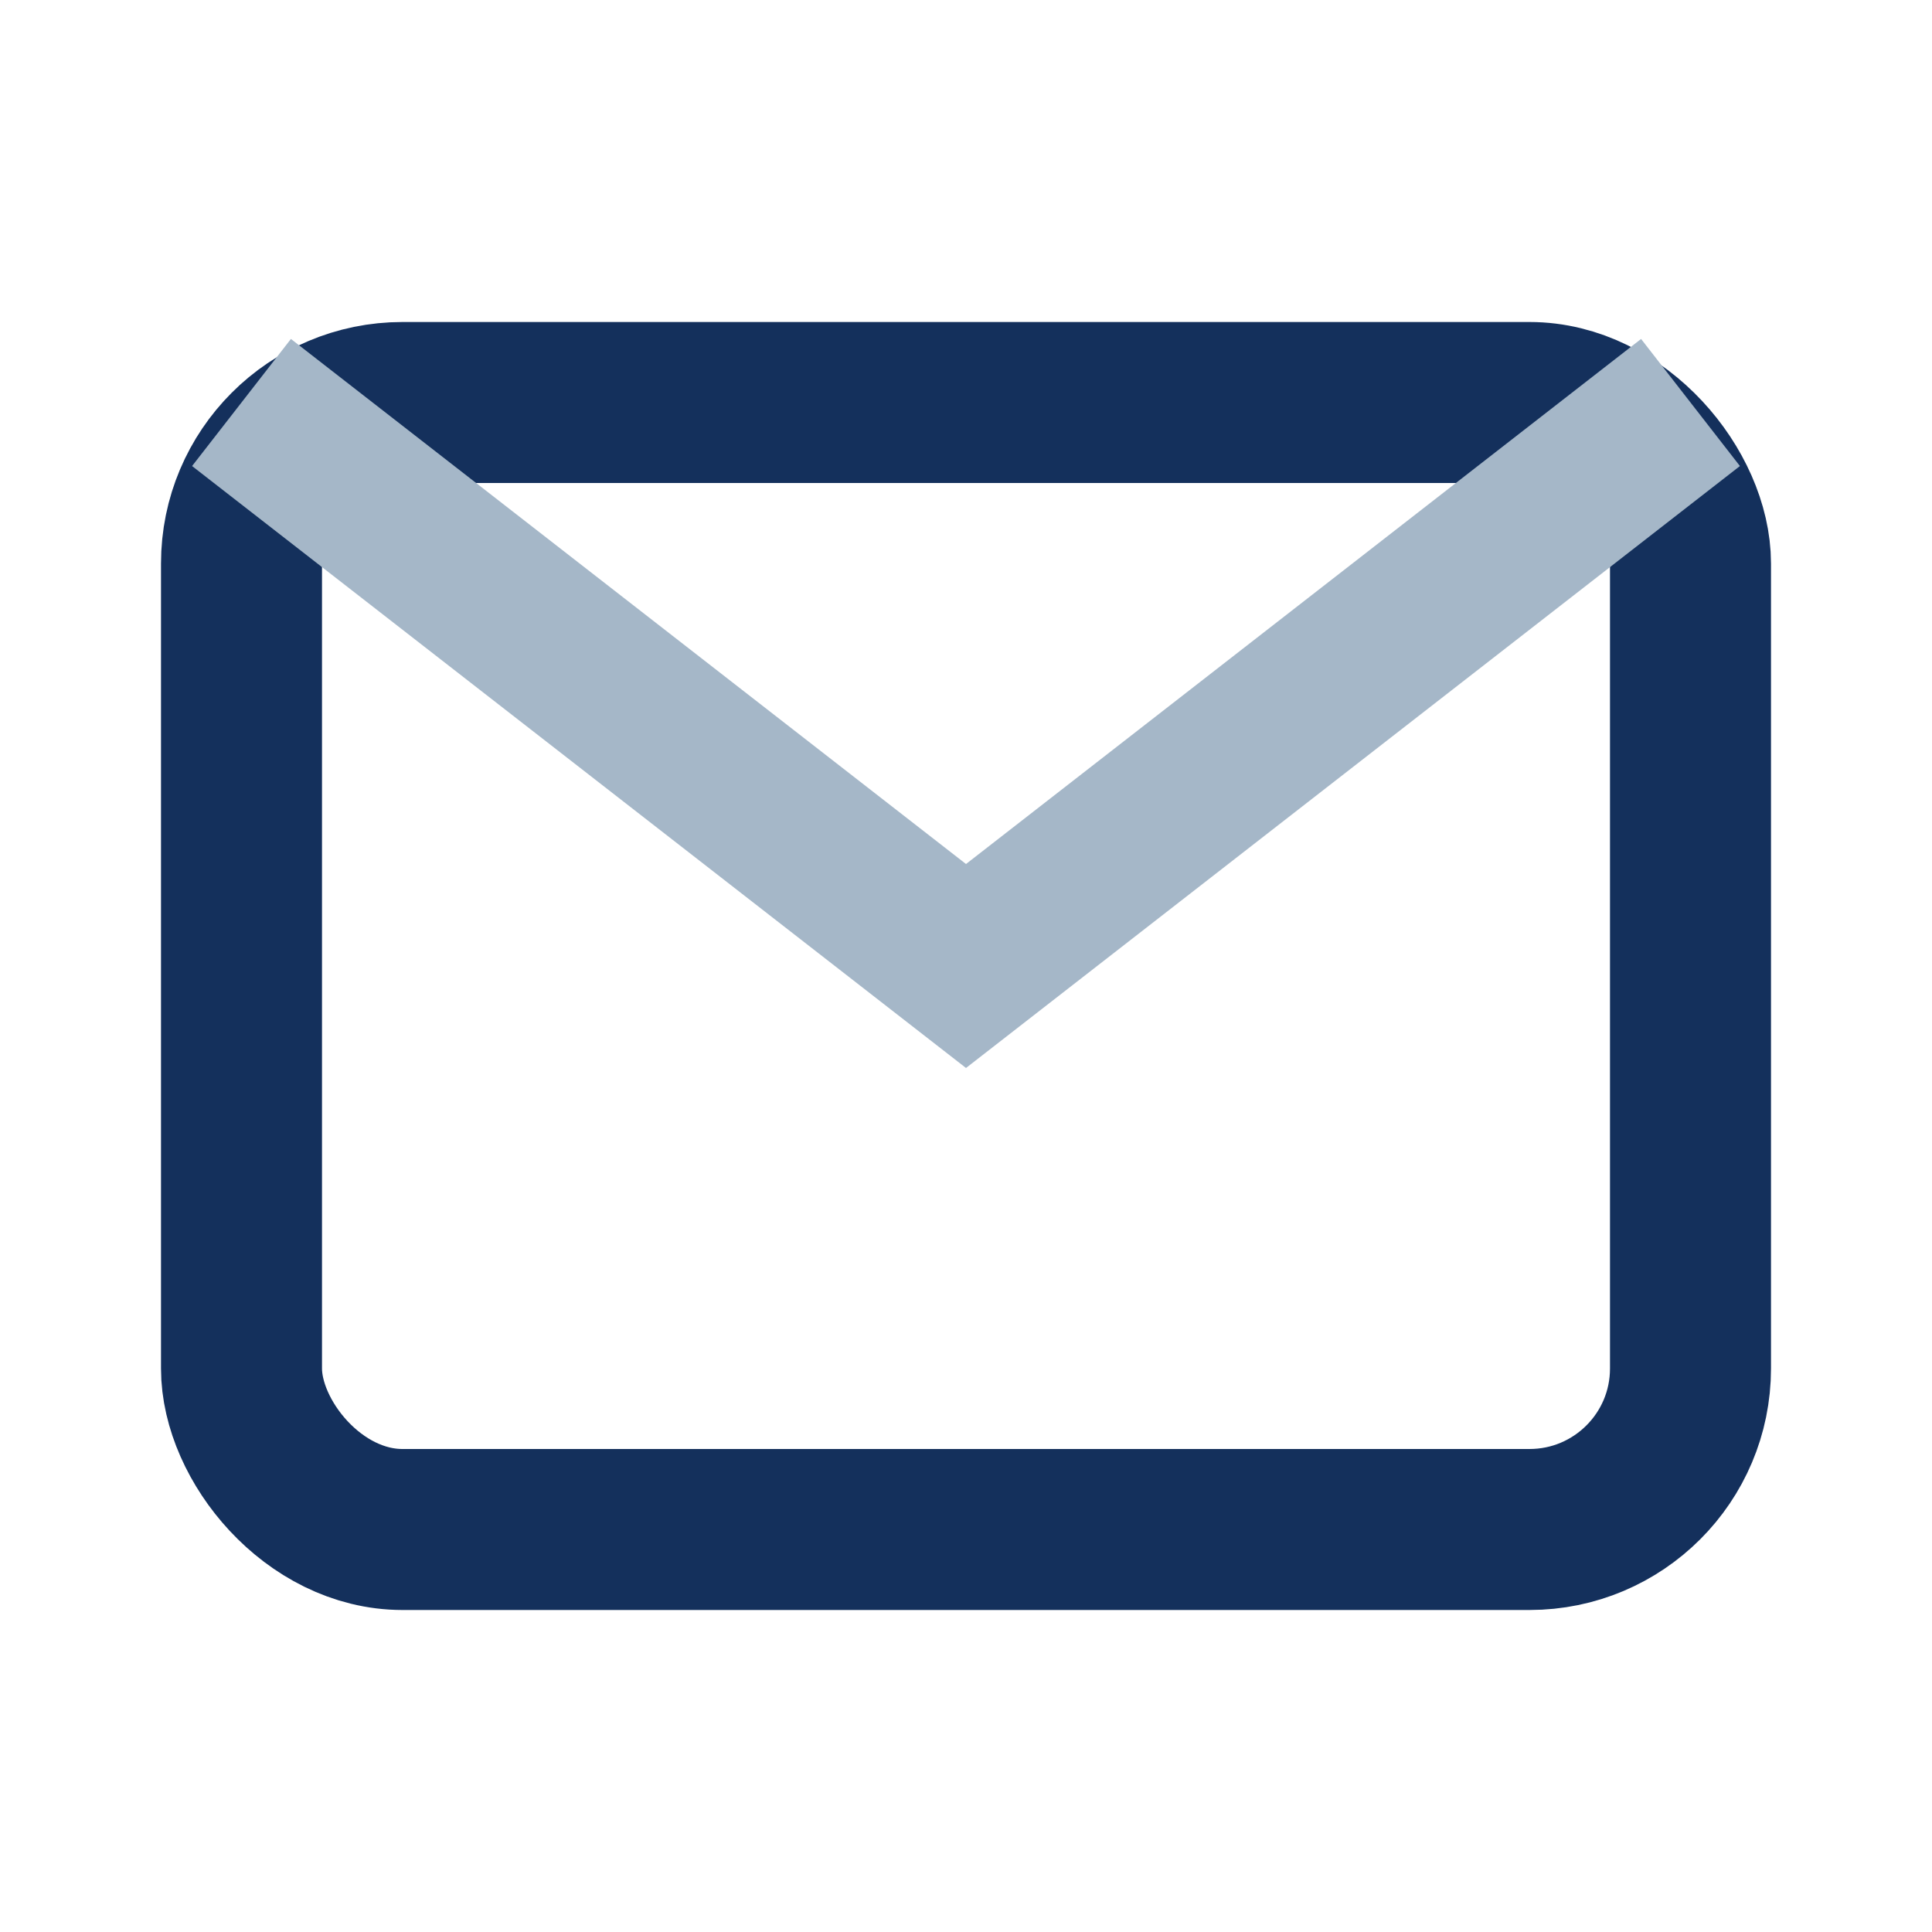 <?xml version="1.0" encoding="UTF-8"?>
<svg xmlns="http://www.w3.org/2000/svg" width="24" height="24" viewBox="0 0 24 24"><rect x="3" y="5" width="18" height="14" rx="2" fill="none" stroke="#14305C" stroke-width="2"/><path d="M3 5l9 7 9-7" fill="none" stroke="#A5B7C8" stroke-width="2"/></svg>